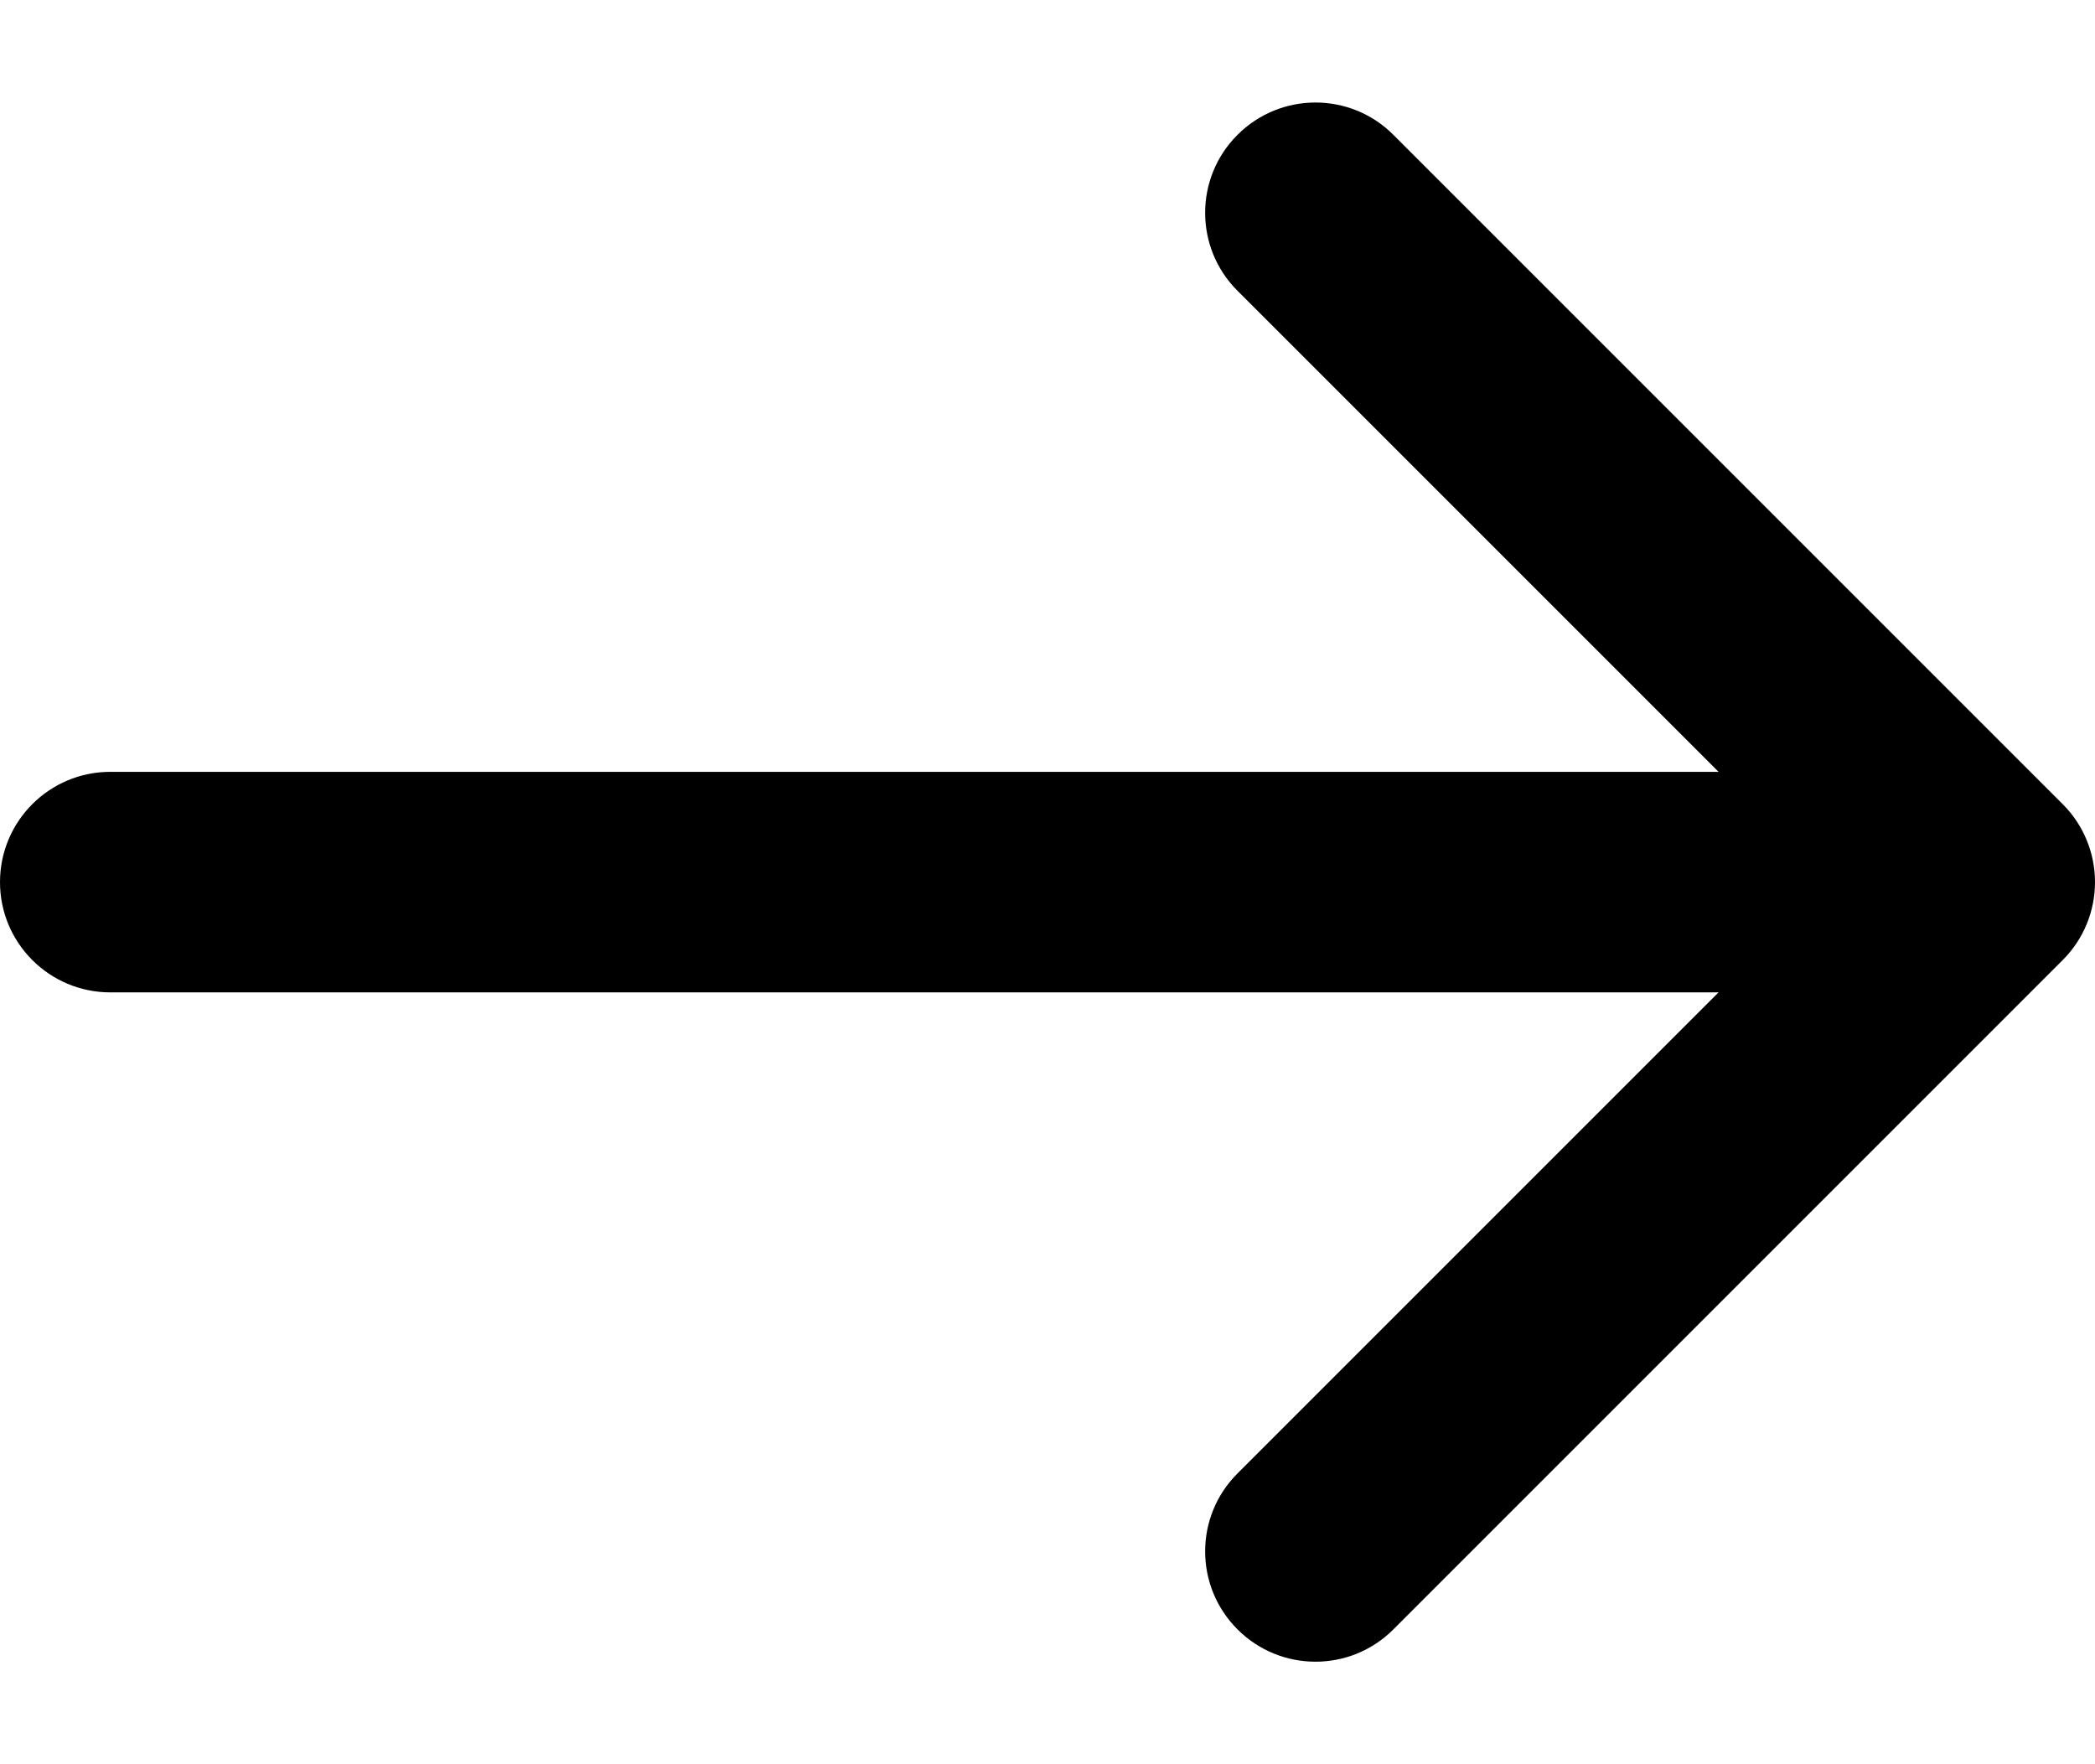 <svg width="19" height="16" viewBox="0 0 19 16" fill="none" xmlns="http://www.w3.org/2000/svg">
<path fill-rule="evenodd" clip-rule="evenodd" d="M12.637 1.223C12.247 0.832 11.614 0.832 11.223 1.223C10.832 1.613 10.832 2.247 11.223 2.637L15.586 7H1C0.448 7 0 7.448 0 8C0 8.552 0.448 9 1 9H15.586L11.223 13.363C10.832 13.753 10.832 14.386 11.223 14.777C11.614 15.168 12.247 15.168 12.637 14.777L18.707 8.707C18.895 8.52 19 8.265 19 8C19 7.735 18.895 7.48 18.707 7.293L12.637 1.223Z" fill="black"/>
</svg>
